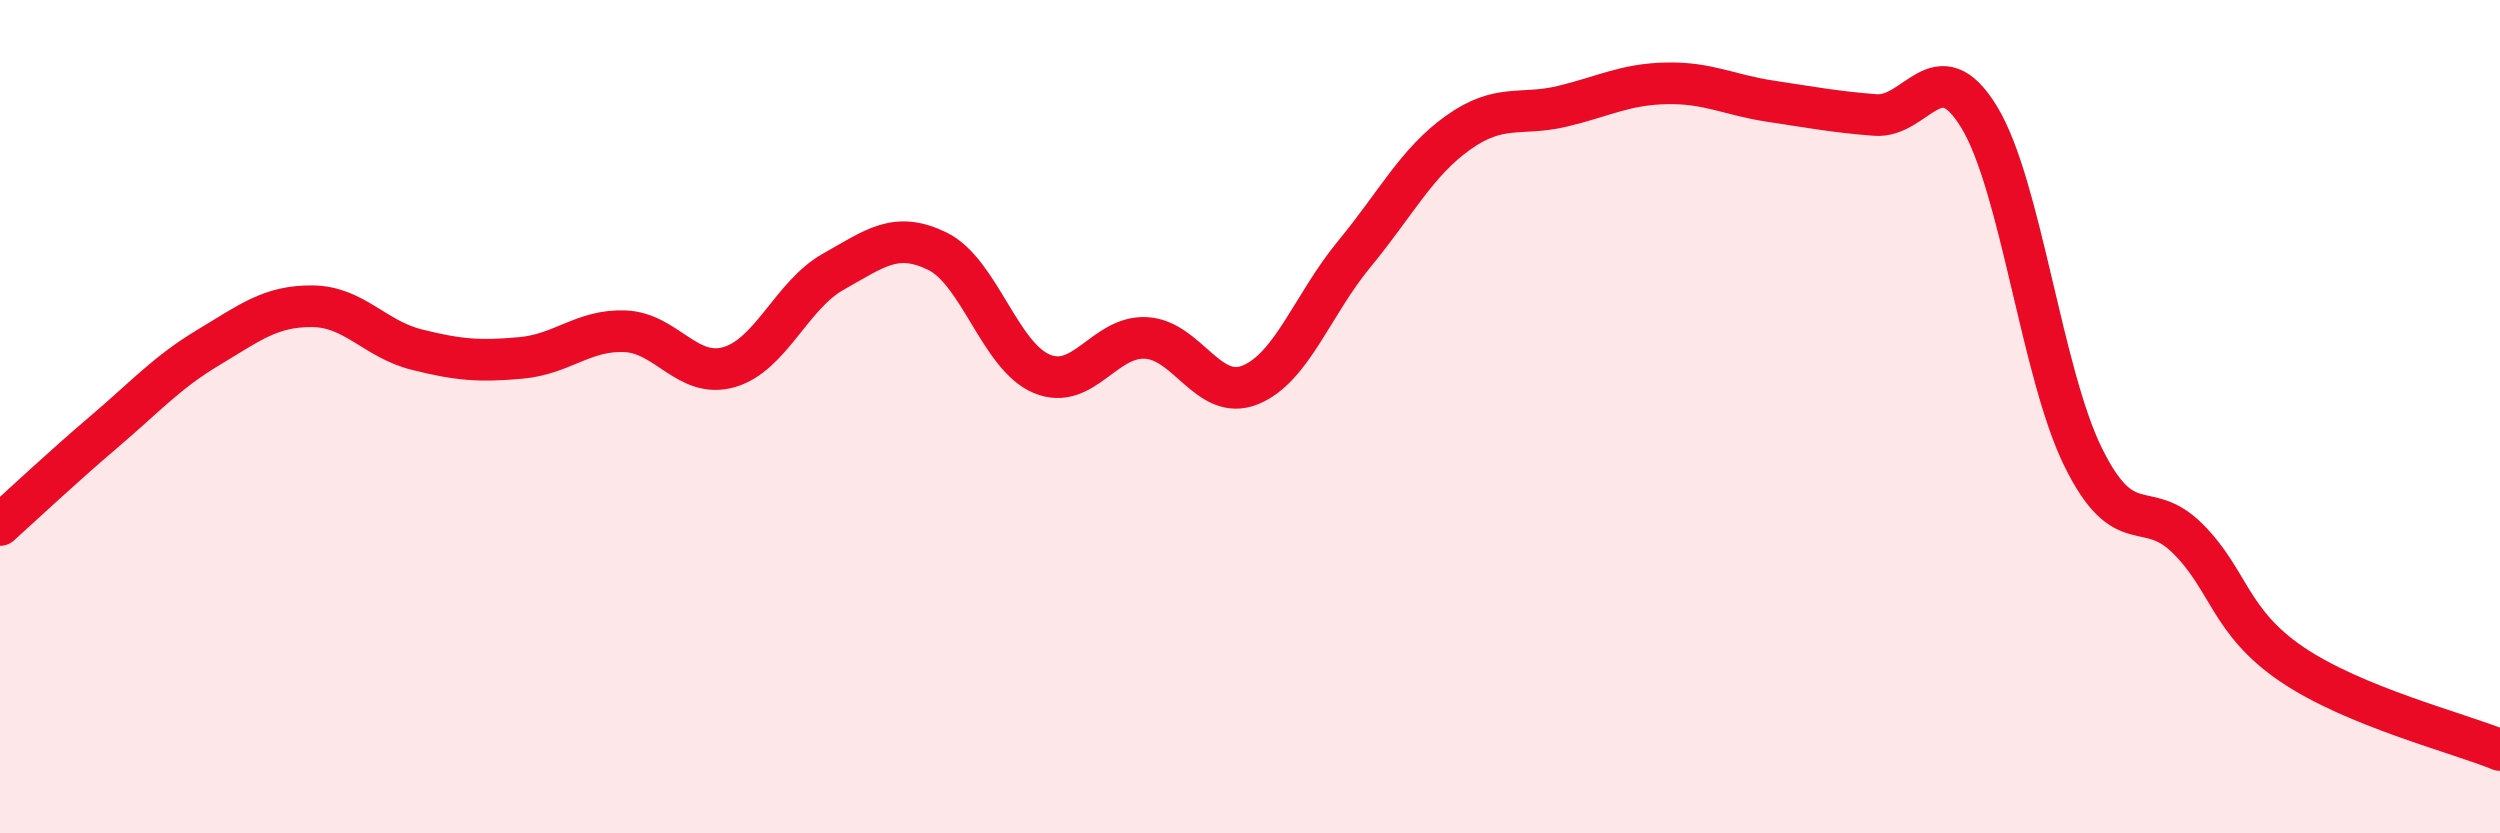 
    <svg width="60" height="20" viewBox="0 0 60 20" xmlns="http://www.w3.org/2000/svg">
      <path
        d="M 0,12.6 C 0.5,12.15 1.5,11.21 2.5,10.36 C 3.5,9.51 4,8.94 5,8.34 C 6,7.74 6.5,7.34 7.5,7.35 C 8.5,7.36 9,8.14 10,8.39 C 11,8.64 11.5,8.68 12.5,8.59 C 13.5,8.5 14,7.91 15,7.95 C 16,7.99 16.5,9.1 17.5,8.81 C 18.5,8.52 19,7.08 20,6.52 C 21,5.96 21.5,5.54 22.5,6.03 C 23.5,6.52 24,8.55 25,8.97 C 26,9.39 26.5,8.06 27.5,8.11 C 28.5,8.16 29,9.64 30,9.24 C 31,8.84 31.5,7.31 32.5,6.1 C 33.5,4.89 34,3.89 35,3.18 C 36,2.47 36.5,2.79 37.5,2.55 C 38.5,2.31 39,2.02 40,2 C 41,1.98 41.5,2.28 42.5,2.43 C 43.5,2.58 44,2.68 45,2.76 C 46,2.84 46.5,1.17 47.5,2.81 C 48.5,4.45 49,8.96 50,10.98 C 51,13 51.5,11.93 52.5,12.92 C 53.5,13.91 53.5,14.92 55,15.94 C 56.5,16.96 59,17.59 60,18L60 20L0 20Z"
        fill="#EB0A25"
        opacity="0.1"
        stroke-linecap="round"
        stroke-linejoin="round"
      />
      <path
        d="M 0,12.6 C 0.5,12.15 1.5,11.21 2.5,10.36 C 3.5,9.51 4,8.94 5,8.34 C 6,7.74 6.5,7.34 7.5,7.35 C 8.5,7.36 9,8.14 10,8.39 C 11,8.64 11.5,8.68 12.5,8.59 C 13.5,8.5 14,7.91 15,7.95 C 16,7.99 16.5,9.1 17.5,8.81 C 18.5,8.52 19,7.08 20,6.52 C 21,5.96 21.5,5.54 22.5,6.03 C 23.5,6.52 24,8.55 25,8.97 C 26,9.39 26.5,8.06 27.5,8.11 C 28.5,8.16 29,9.64 30,9.24 C 31,8.84 31.5,7.31 32.5,6.1 C 33.5,4.89 34,3.89 35,3.18 C 36,2.47 36.5,2.79 37.5,2.55 C 38.5,2.31 39,2.02 40,2 C 41,1.98 41.5,2.28 42.5,2.43 C 43.5,2.58 44,2.68 45,2.76 C 46,2.84 46.5,1.17 47.5,2.81 C 48.5,4.45 49,8.96 50,10.98 C 51,13 51.5,11.93 52.5,12.92 C 53.5,13.91 53.5,14.92 55,15.94 C 56.5,16.96 59,17.59 60,18"
        stroke="#EB0A25"
        stroke-width="1"
        fill="none"
        stroke-linecap="round"
        stroke-linejoin="round"
      />
    </svg>
  